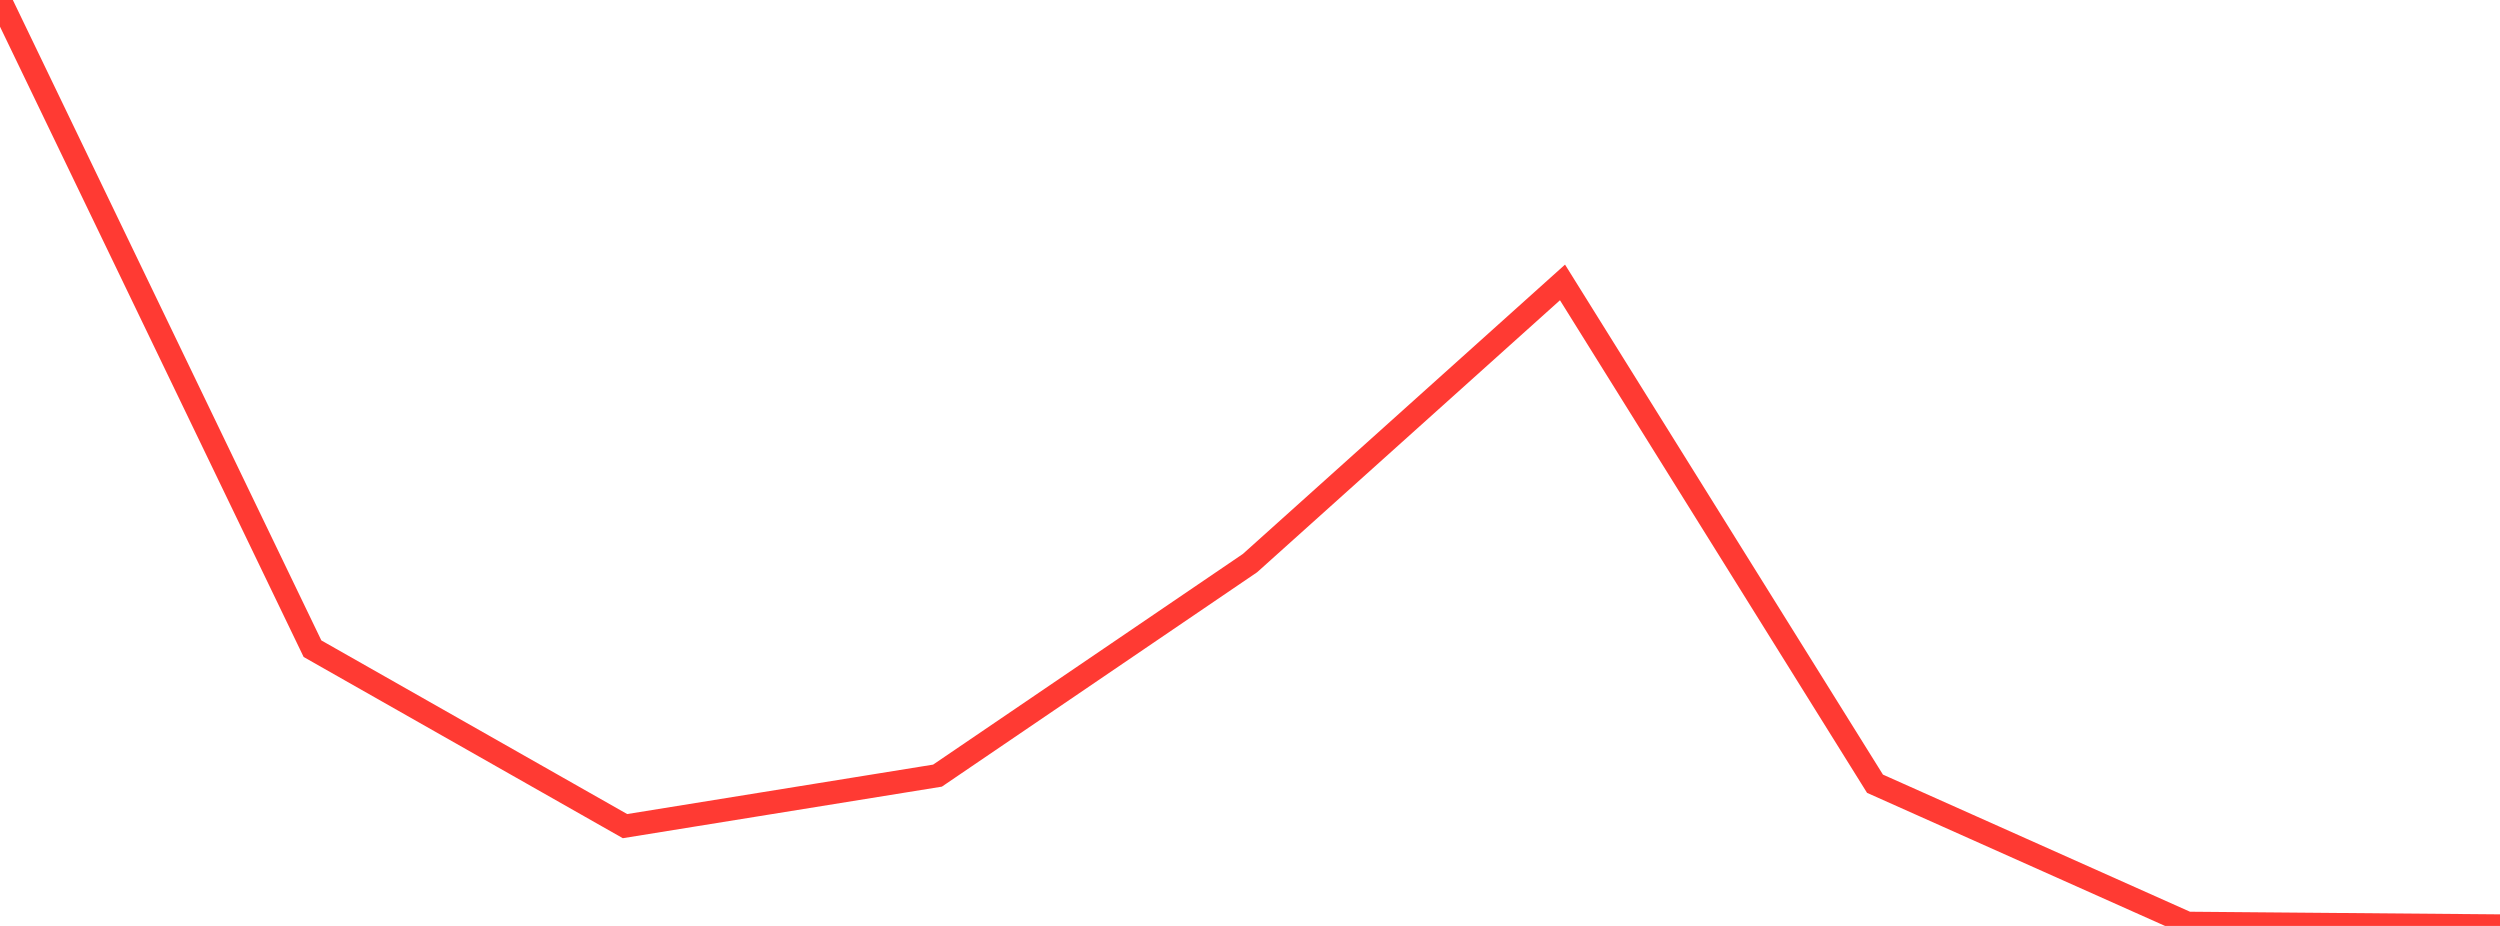 <?xml version="1.0" standalone="no"?>
<!DOCTYPE svg PUBLIC "-//W3C//DTD SVG 1.1//EN" "http://www.w3.org/Graphics/SVG/1.1/DTD/svg11.dtd">

<svg width="135" height="50" viewBox="0 0 135 50" preserveAspectRatio="none" 
  xmlns="http://www.w3.org/2000/svg"
  xmlns:xlink="http://www.w3.org/1999/xlink">


<polyline points="0.0, 0.0 16.875, 35.03 33.75, 44.611 50.625, 41.884 67.5, 30.407 84.375, 15.251 101.25, 42.321 118.125, 49.857 135.0, 50.0" fill="none" stroke="#ff3a33" stroke-width="1.25"/>

</svg>